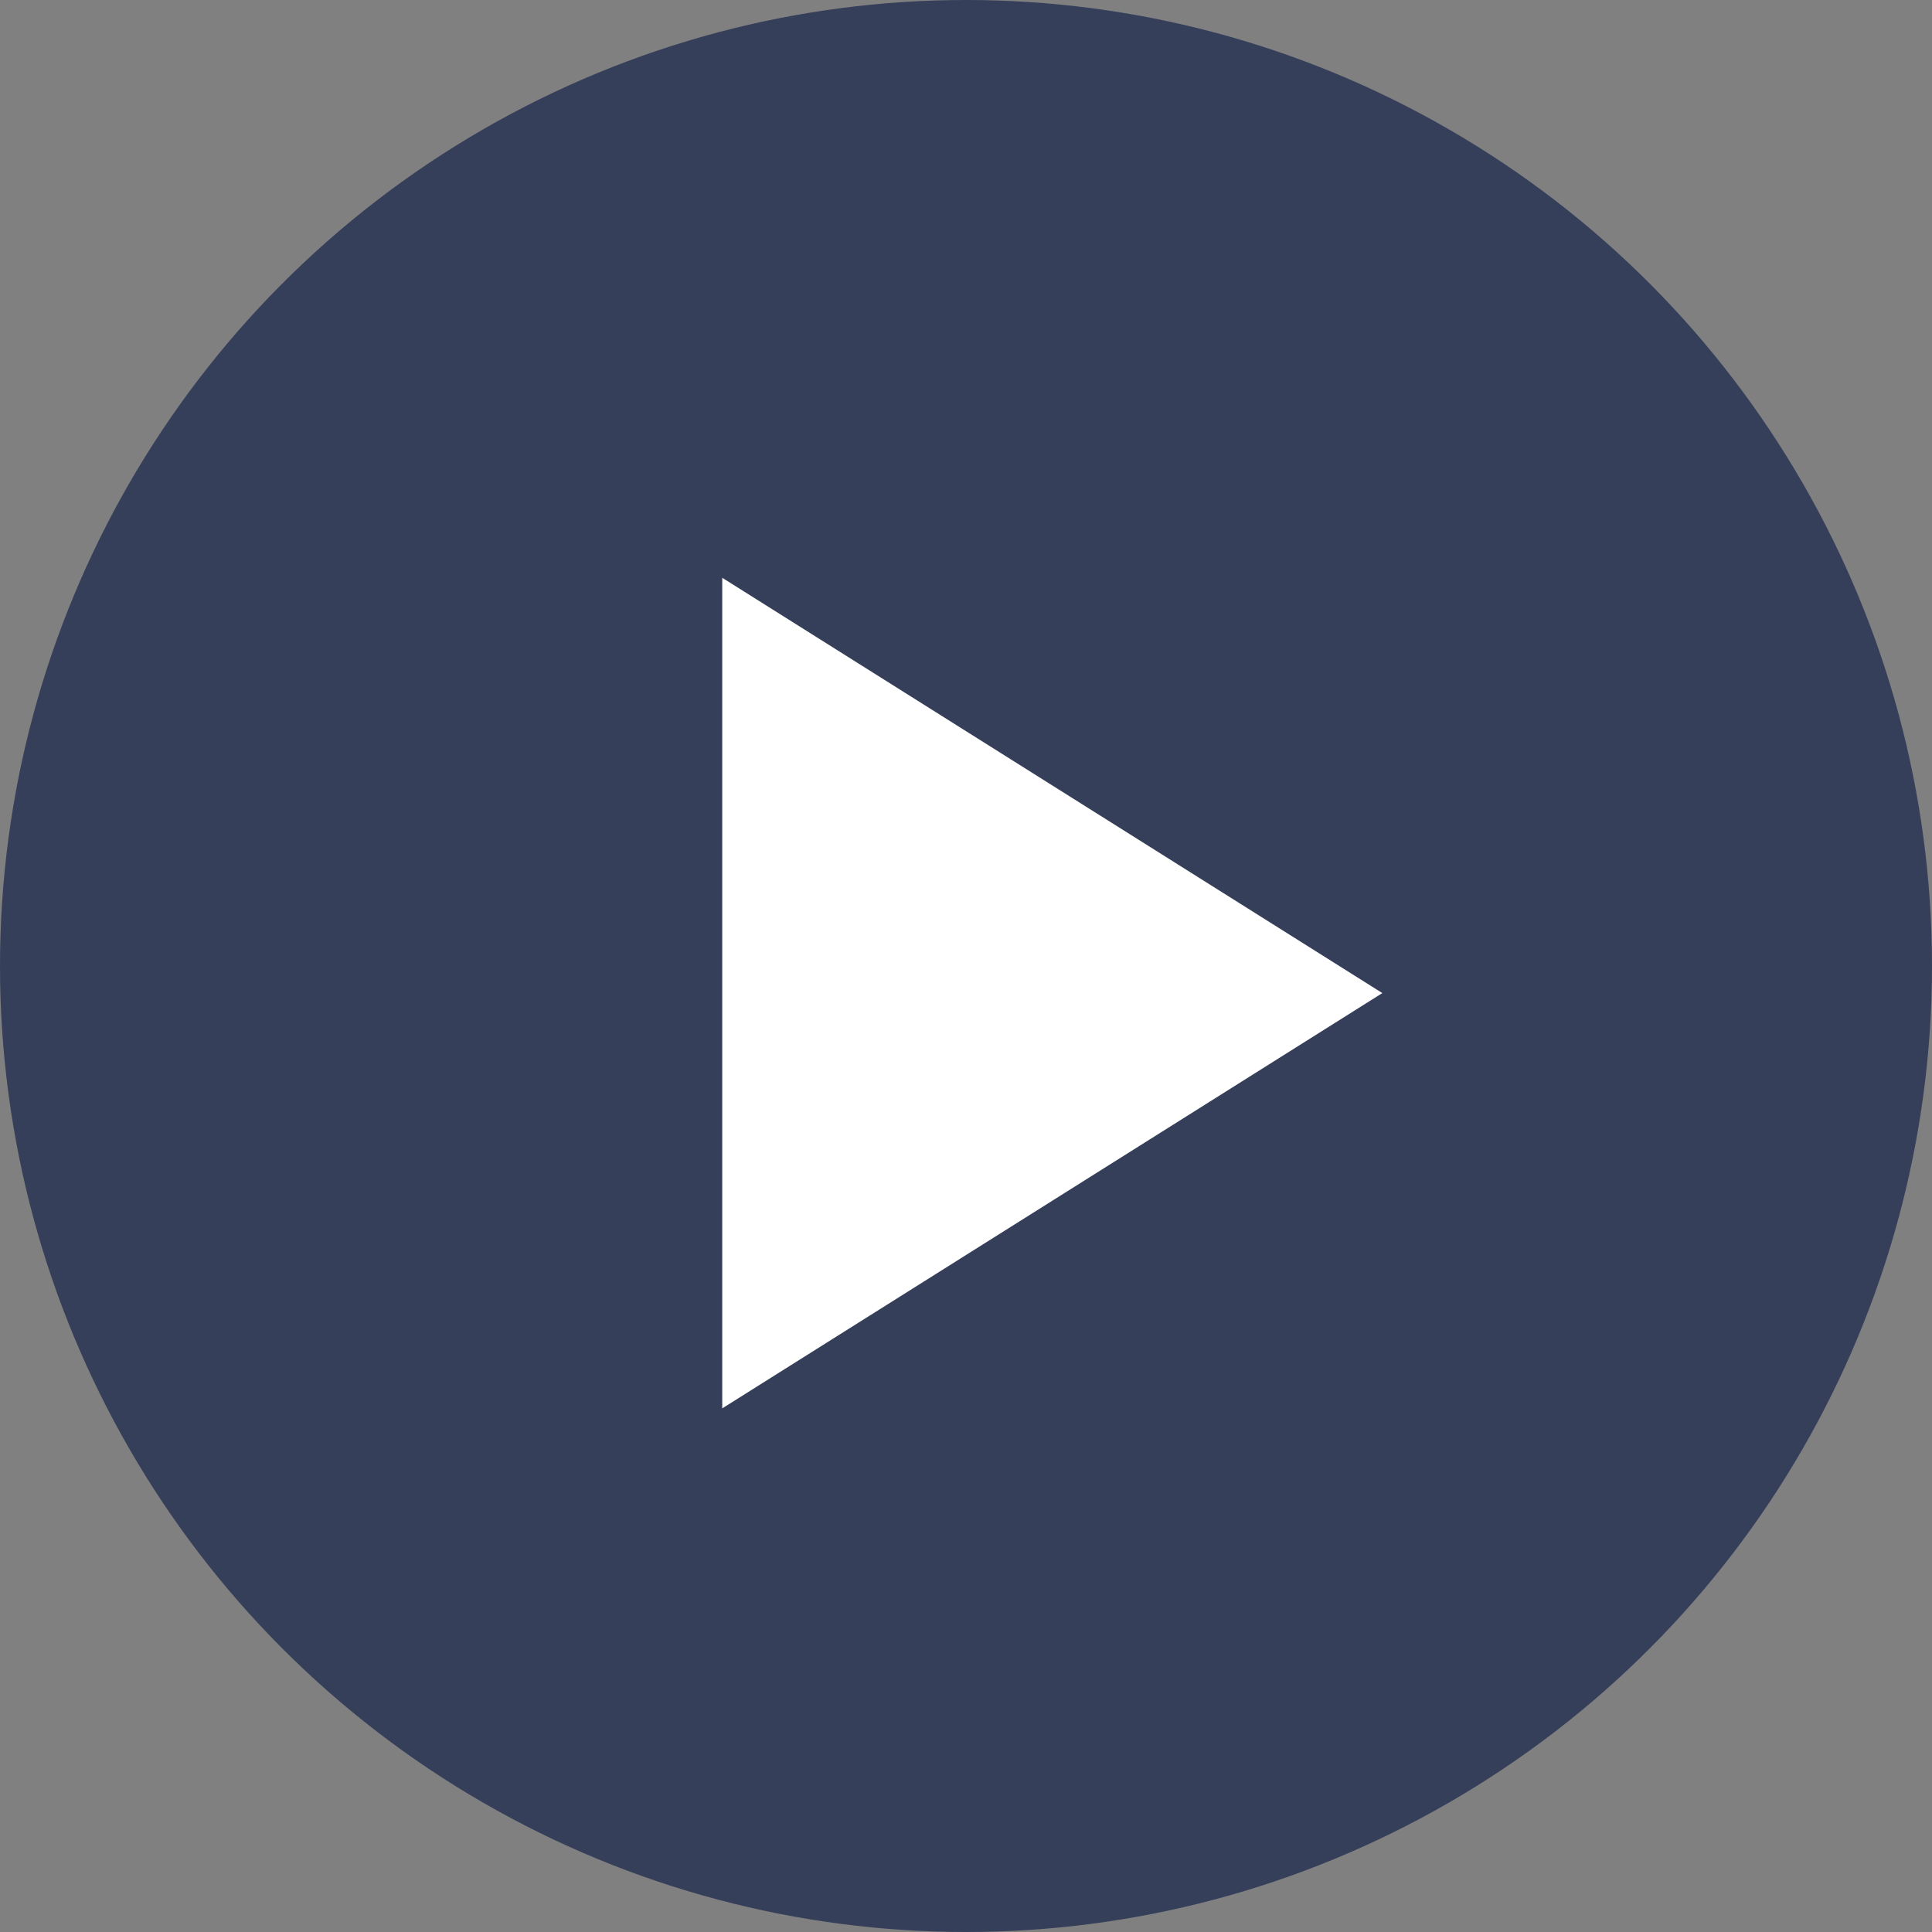 <?xml version="1.0" encoding="UTF-8"?>
<svg width="107px" height="107px" viewBox="0 0 107 107" version="1.1" xmlns="http://www.w3.org/2000/svg" xmlns:xlink="http://www.w3.org/1999/xlink">
    <rect x="0" y="0" width="107" height="107" fill="#808080" stroke="none"/>
    <!-- Generator: Sketch 61.2 (89653) - https://sketch.com -->
    <title>Group</title>
    <desc>Created with Sketch.</desc>
    <g id="Page-1" stroke="none" stroke-width="1" fill="none" fill-rule="evenodd">
        <g id="Stump-Grinding" transform="translate(-1075, -1875)">
            <g id="Group" transform="translate(1075, 1875)">
                <circle id="Oval" fill="#353F5A" cx="53.5" cy="53.5" r="53.5"></circle>
                <polygon id="Path-2" fill="#FFFFFF" points="40 32 40 78 76.558 55"></polygon>
            </g>
        </g>
    </g>
</svg>